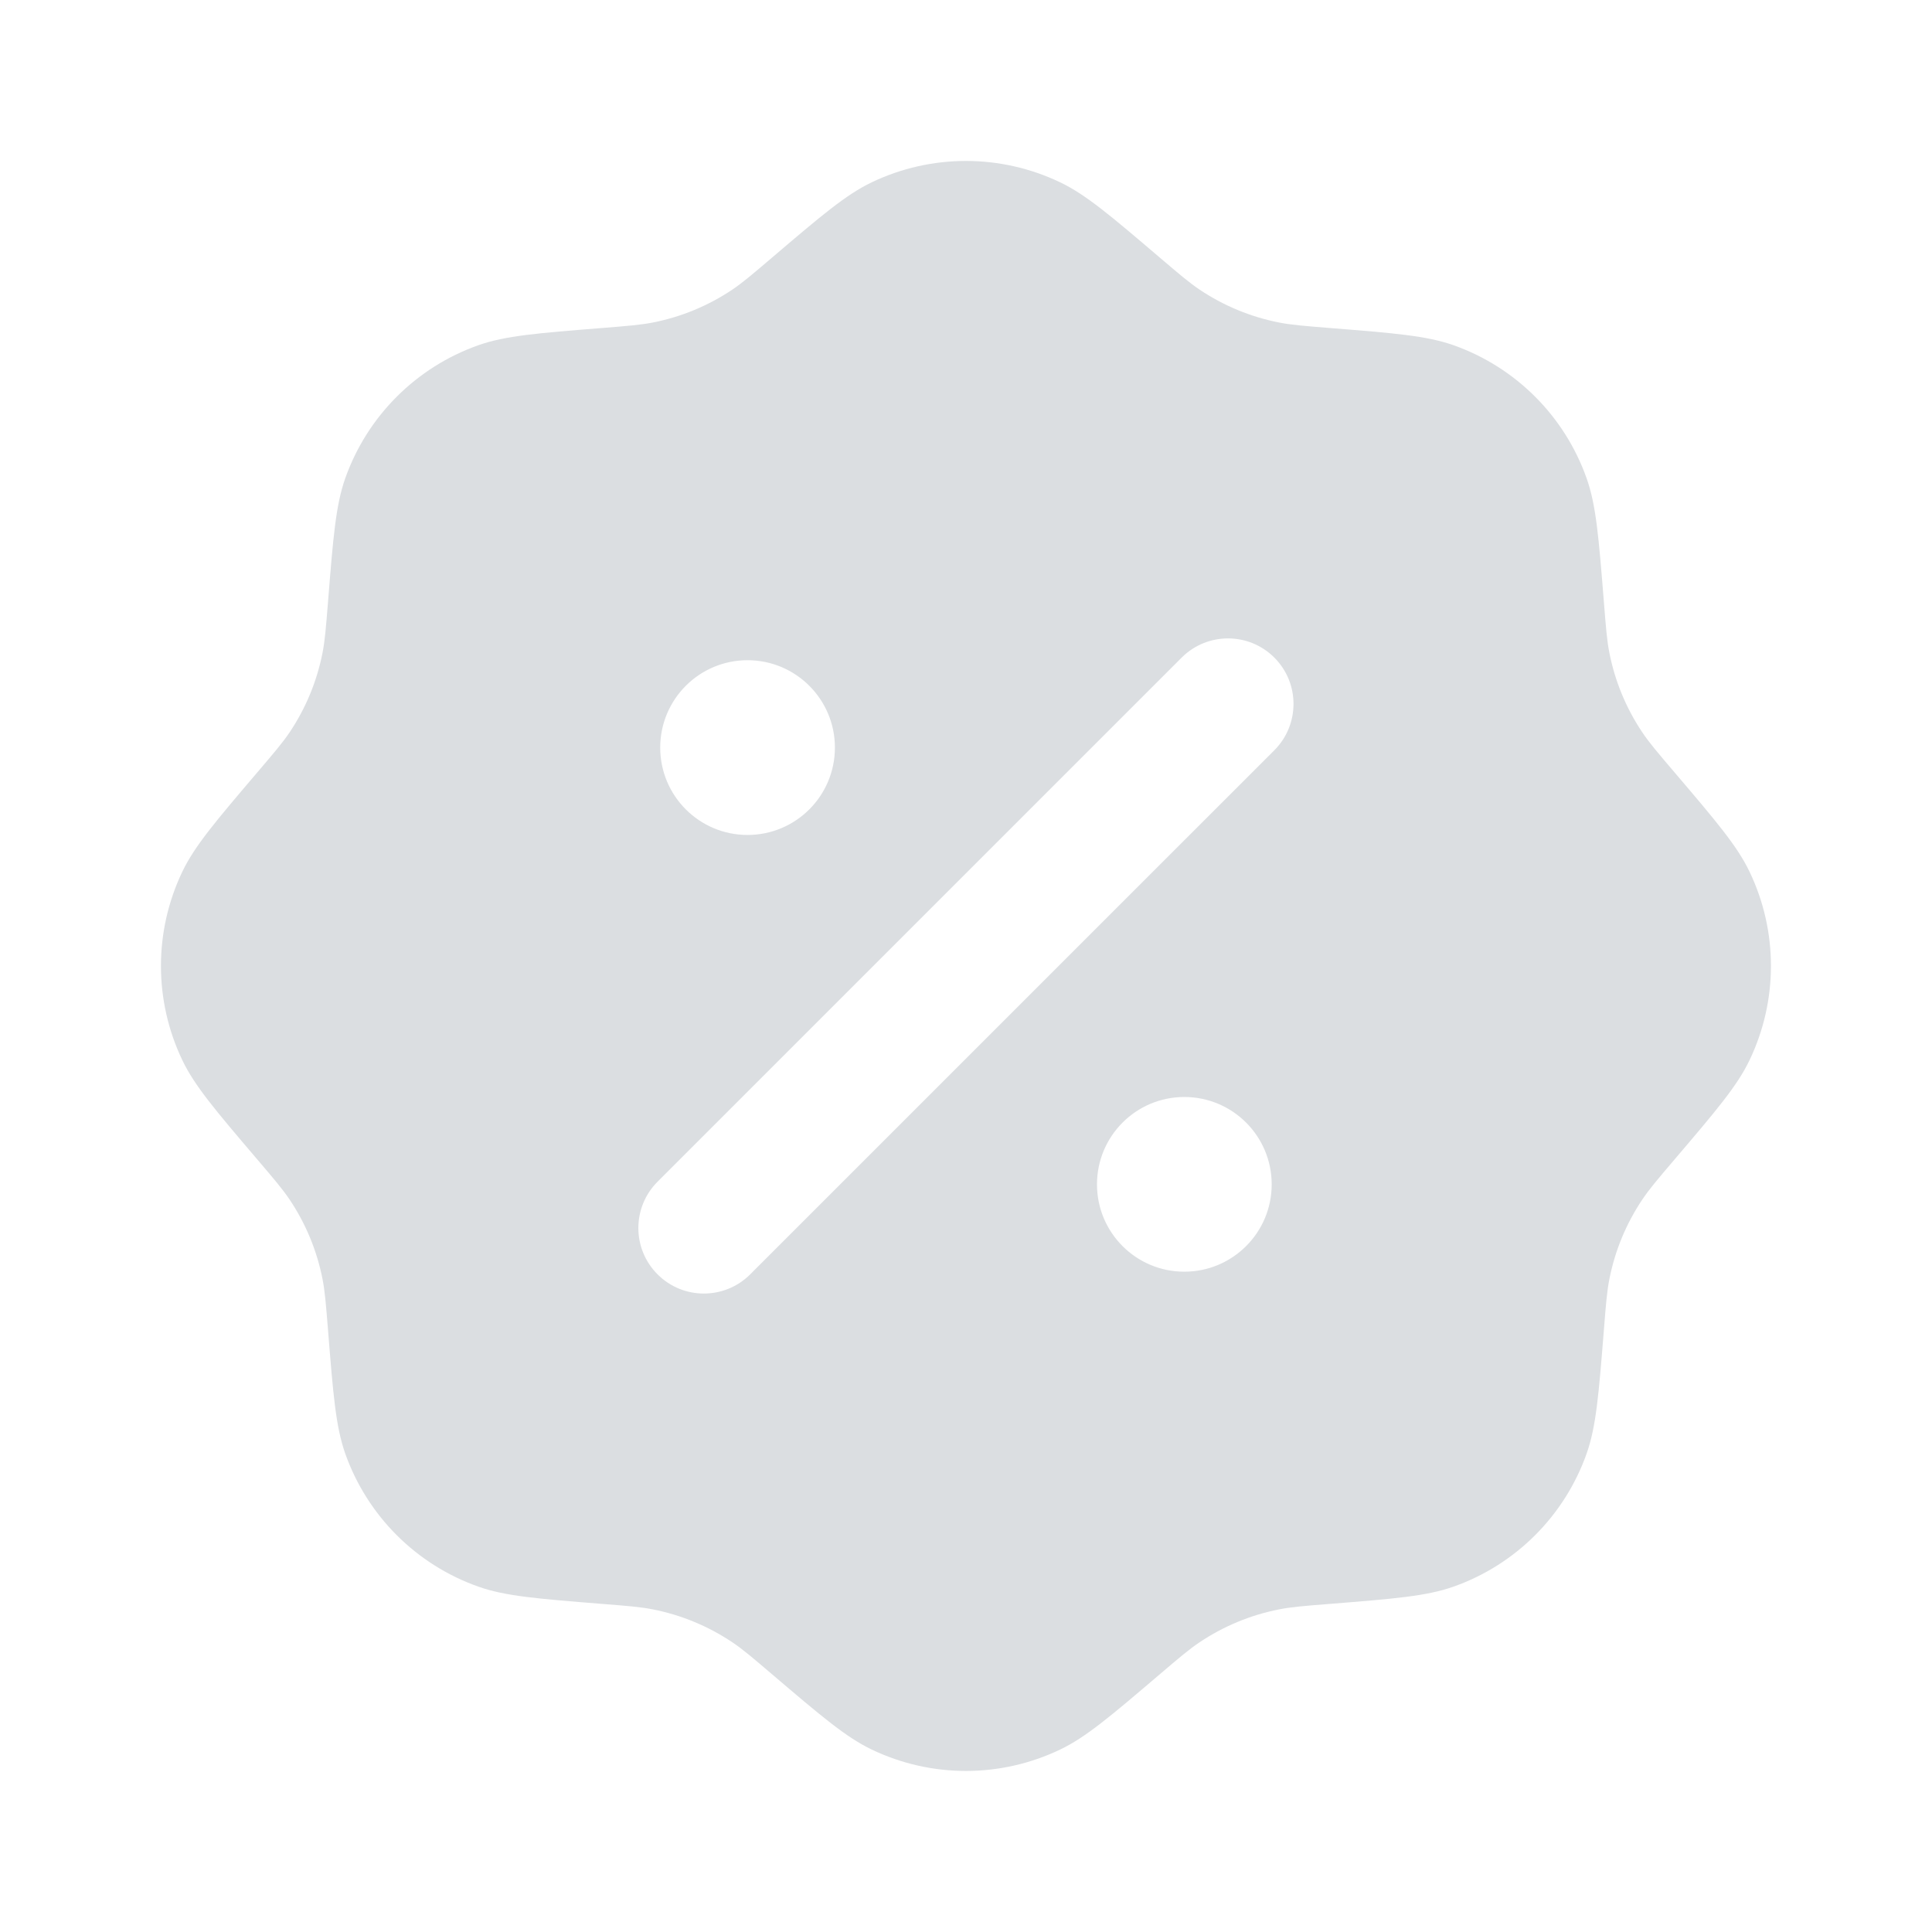 <?xml version="1.0" encoding="UTF-8"?> <svg xmlns="http://www.w3.org/2000/svg" width="40" height="40" viewBox="0 0 40 40" fill="none"><path fill-rule="evenodd" clip-rule="evenodd" d="M15.986 5.332C15.58 5.678 15.377 5.851 15.161 5.997C14.664 6.33 14.106 6.561 13.519 6.677C13.263 6.727 12.997 6.748 12.466 6.791C11.13 6.897 10.462 6.951 9.905 7.147C8.616 7.603 7.603 8.616 7.147 9.905C6.951 10.462 6.897 11.13 6.791 12.466C6.748 12.997 6.727 13.263 6.677 13.519C6.561 14.106 6.33 14.664 5.997 15.161C5.851 15.377 5.678 15.58 5.332 15.986C4.463 17.006 4.029 17.516 3.774 18.049C3.185 19.282 3.185 20.715 3.774 21.948C4.029 22.482 4.463 22.991 5.332 24.011C5.678 24.417 5.851 24.62 5.997 24.837C6.33 25.334 6.561 25.892 6.677 26.479C6.727 26.735 6.748 27 6.791 27.532C6.897 28.867 6.951 29.535 7.147 30.093C7.603 31.381 8.616 32.395 9.905 32.85C10.462 33.047 11.13 33.1 12.466 33.207C12.997 33.249 13.263 33.27 13.519 33.321C14.106 33.437 14.664 33.668 15.161 34.001C15.377 34.146 15.58 34.319 15.986 34.665C17.006 35.534 17.516 35.968 18.049 36.223C19.282 36.813 20.715 36.813 21.948 36.223C22.482 35.968 22.991 35.534 24.011 34.665C24.417 34.319 24.62 34.146 24.837 34.001C25.334 33.668 25.892 33.437 26.479 33.321C26.735 33.27 27 33.249 27.532 33.207C28.867 33.1 29.535 33.047 30.093 32.85C31.381 32.395 32.395 31.381 32.85 30.093C33.047 29.535 33.1 28.867 33.207 27.532C33.249 27 33.27 26.735 33.321 26.479C33.437 25.892 33.668 25.334 34.001 24.837C34.146 24.62 34.319 24.417 34.665 24.011C35.534 22.991 35.968 22.482 36.223 21.948C36.813 20.715 36.813 19.282 36.223 18.049C35.968 17.516 35.534 17.006 34.665 15.986C34.319 15.58 34.146 15.377 34.001 15.161C33.668 14.664 33.437 14.106 33.321 13.519C33.27 13.263 33.249 12.997 33.207 12.466C33.1 11.13 33.047 10.462 32.85 9.905C32.395 8.616 31.381 7.603 30.093 7.147C29.535 6.951 28.867 6.897 27.532 6.791C27 6.748 26.735 6.727 26.479 6.677C25.892 6.561 25.334 6.33 24.837 5.997C24.62 5.851 24.417 5.678 24.011 5.332C22.991 4.463 22.482 4.029 21.948 3.774C20.715 3.185 19.282 3.185 18.049 3.774C17.516 4.029 17.006 4.463 15.986 5.332ZM26.384 13.615C26.913 14.144 26.913 15.003 26.384 15.533L15.532 26.384C15.002 26.914 14.143 26.914 13.614 26.384C13.084 25.855 13.084 24.996 13.614 24.466L24.465 13.615C24.995 13.085 25.854 13.085 26.384 13.615ZM26.329 24.521C26.329 25.52 25.519 26.329 24.52 26.329C23.521 26.329 22.712 25.52 22.712 24.521C22.712 23.522 23.521 22.712 24.52 22.712C25.519 22.712 26.329 23.522 26.329 24.521ZM15.477 17.287C16.476 17.287 17.286 16.477 17.286 15.478C17.286 14.479 16.476 13.669 15.477 13.669C14.478 13.669 13.669 14.479 13.669 15.478C13.669 16.477 14.478 17.287 15.477 17.287Z" fill="#DBDEE1"></path></svg> 